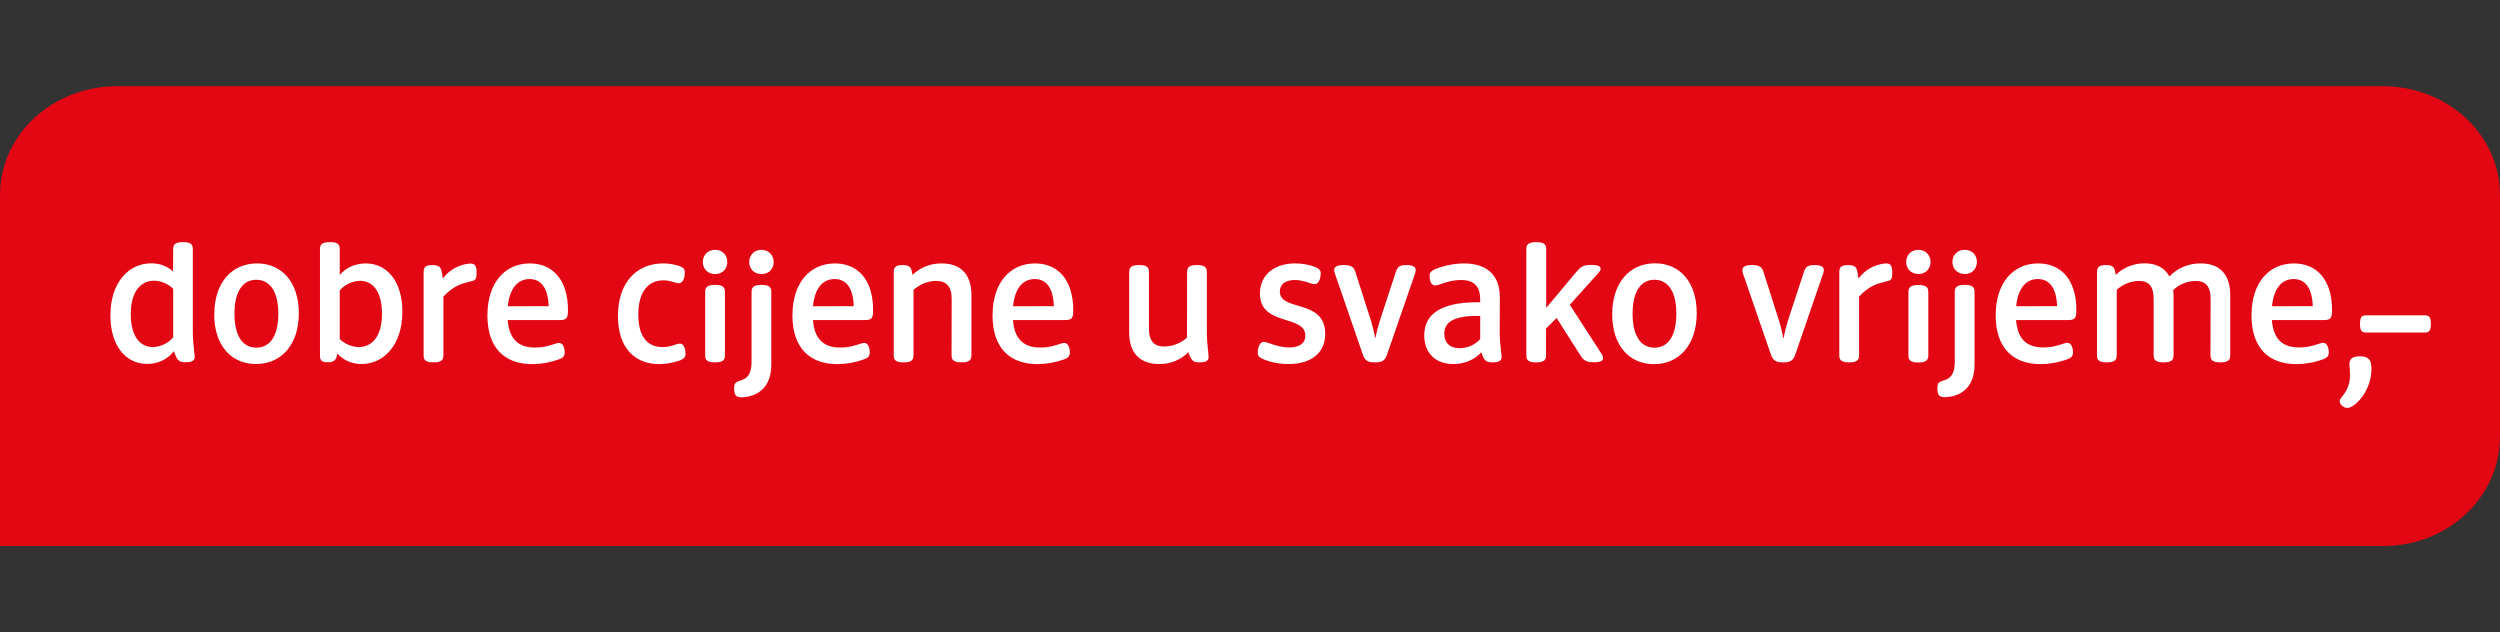 <?xml version="1.0"?>
<svg xmlns="http://www.w3.org/2000/svg" width="87" height="22" viewBox="0 0 87 22" fill="none">
<rect x="0" y="0" width="87" height="22" fill="#333333" stroke="none"/>
<path d="M82.954 3H4.046C2.965 3.007 1.932 3.412 1.174 4.125C0.415 4.839 -0.007 5.802 8.44073e-05 6.803V19H82.954C85.19 19 87 17.294 87 15.197V6.803C87.004 6.307 86.902 5.815 86.701 5.356C86.5 4.896 86.203 4.477 85.827 4.124C85.452 3.771 85.004 3.49 84.512 3.297C84.019 3.104 83.489 3.003 82.954 3Z" fill="#E30613"/>
<path d="M84.386 10.974H82.336C82.206 10.974 82.128 11.014 82.128 11.272C82.128 11.53 82.206 11.571 82.336 11.571H84.386C84.516 11.571 84.594 11.534 84.594 11.272C84.594 11.01 84.516 10.974 84.386 10.974ZM82.124 12.398C81.834 12.398 81.76 12.518 81.76 12.672C81.76 12.752 81.782 12.914 81.782 13.047C81.782 13.482 81.587 13.692 81.479 13.837C81.439 13.88 81.42 13.922 81.423 13.962C81.423 14.1 81.579 14.196 81.687 14.196C81.946 14.196 82.526 13.616 82.526 12.837C82.526 12.555 82.453 12.398 82.124 12.398ZM41.311 9.486C41.311 9.336 41.341 9.223 41.653 9.223C41.964 9.223 41.999 9.336 41.999 9.486V11.611C41.999 11.926 42.059 12.297 42.059 12.418C42.059 12.511 42.025 12.611 41.743 12.611C41.527 12.611 41.454 12.551 41.354 12.256C41.225 12.39 41.067 12.495 40.89 12.566C40.713 12.637 40.522 12.672 40.329 12.668C39.736 12.668 39.295 12.345 39.295 11.575V9.486C39.295 9.336 39.325 9.223 39.641 9.223C39.957 9.223 39.983 9.336 39.983 9.486V11.421C39.983 11.877 40.16 12.059 40.524 12.059C40.817 12.052 41.096 11.942 41.307 11.752L41.311 9.486ZM44.841 12.668C44.54 12.67 44.243 12.614 43.967 12.502C43.803 12.43 43.768 12.373 43.768 12.268C43.768 12.164 43.811 11.897 43.984 11.897C44.127 11.897 44.443 12.091 44.862 12.091C45.213 12.091 45.425 11.954 45.425 11.68C45.425 10.934 43.846 11.369 43.846 10.216C43.846 9.578 44.33 9.167 45.07 9.167C45.399 9.167 45.658 9.248 45.758 9.288C45.922 9.356 45.961 9.417 45.961 9.522C45.961 9.635 45.918 9.889 45.749 9.889C45.624 9.889 45.373 9.744 45.057 9.744C44.728 9.744 44.538 9.897 44.538 10.147C44.538 10.849 46.117 10.393 46.117 11.615C46.117 12.309 45.602 12.668 44.841 12.668ZM46.446 9.494L46.428 9.405C46.428 9.292 46.515 9.223 46.766 9.223C47.077 9.223 47.125 9.332 47.176 9.494L47.709 11.159C47.739 11.264 47.808 11.494 47.856 11.764H47.864C47.916 11.494 47.981 11.28 48.02 11.155L48.565 9.494C48.617 9.336 48.652 9.223 48.946 9.223C49.179 9.223 49.266 9.292 49.266 9.405L49.253 9.494L48.271 12.333C48.197 12.551 48.102 12.611 47.847 12.611C47.592 12.611 47.501 12.551 47.423 12.329L46.446 9.494ZM52.19 11.611C52.19 11.934 52.255 12.297 52.255 12.418C52.255 12.511 52.225 12.611 51.939 12.611C51.693 12.611 51.645 12.535 51.55 12.26C51.429 12.392 51.278 12.497 51.108 12.567C50.938 12.637 50.754 12.672 50.568 12.668C49.98 12.668 49.564 12.305 49.564 11.676C49.564 10.99 50.049 10.518 51.424 10.518H51.511V10.437C51.511 9.961 51.299 9.744 50.836 9.744C50.404 9.744 50.092 9.933 49.941 9.933C49.794 9.933 49.75 9.752 49.75 9.598C49.75 9.51 49.768 9.437 49.971 9.356C50.278 9.236 50.607 9.172 50.94 9.167C51.701 9.167 52.194 9.526 52.194 10.357L52.19 11.611ZM51.511 10.994H51.407C50.542 10.994 50.261 11.24 50.261 11.615C50.261 11.922 50.451 12.119 50.801 12.119C50.937 12.116 51.071 12.086 51.193 12.031C51.316 11.977 51.424 11.898 51.511 11.801V10.994ZM56.105 10.938C56.105 9.812 56.736 9.163 57.593 9.163C58.449 9.163 59.046 9.804 59.046 10.897C59.046 12.022 58.415 12.672 57.558 12.672C56.702 12.672 56.105 12.03 56.105 10.938ZM58.337 10.917C58.337 10.143 58.047 9.736 57.575 9.736C57.104 9.736 56.814 10.139 56.814 10.917C56.814 11.696 57.104 12.099 57.575 12.099C58.047 12.099 58.337 11.696 58.337 10.917ZM60.647 9.494L60.634 9.405C60.634 9.292 60.72 9.223 60.971 9.223C61.283 9.223 61.33 9.332 61.378 9.494L61.91 11.159C61.944 11.264 62.009 11.494 62.057 11.764H62.07C62.122 11.494 62.182 11.28 62.221 11.155L62.766 9.494C62.818 9.336 62.853 9.223 63.151 9.223C63.38 9.223 63.471 9.292 63.471 9.405L63.454 9.494L62.477 12.333C62.403 12.551 62.303 12.611 62.053 12.611C61.802 12.611 61.702 12.551 61.624 12.329L60.647 9.494ZM64.008 9.494C64.008 9.336 64.029 9.223 64.311 9.223C64.574 9.223 64.613 9.32 64.644 9.494L64.678 9.695C64.782 9.546 64.921 9.421 65.084 9.33C65.248 9.238 65.431 9.182 65.621 9.167C65.803 9.167 65.85 9.248 65.85 9.498C65.85 9.74 65.807 9.756 65.634 9.796C65.375 9.861 65.072 9.917 64.696 10.32V12.349C64.696 12.498 64.665 12.611 64.35 12.611C64.034 12.611 64.008 12.498 64.008 12.349V9.494ZM70.159 11.139C70.215 11.825 70.548 12.091 71.115 12.091C71.556 12.091 71.811 11.93 71.945 11.93C72.097 11.93 72.14 12.139 72.14 12.256C72.14 12.398 72.079 12.454 71.924 12.511C71.634 12.614 71.326 12.669 71.015 12.672C70.046 12.672 69.45 12.103 69.45 10.974C69.45 9.804 70.09 9.167 70.929 9.167C71.734 9.167 72.257 9.744 72.257 10.788C72.257 11.055 72.222 11.139 71.967 11.139H70.159ZM71.586 10.655C71.565 9.998 71.305 9.711 70.916 9.711C70.509 9.711 70.224 10.026 70.163 10.659L71.586 10.655ZM76.929 10.409C76.929 9.953 76.751 9.776 76.397 9.776C76.105 9.785 75.829 9.899 75.627 10.095L75.64 10.26V12.349C75.64 12.498 75.605 12.611 75.293 12.611C74.982 12.611 74.947 12.498 74.947 12.349V10.409C74.947 9.953 74.774 9.776 74.428 9.776C74.14 9.784 73.866 9.895 73.663 10.086V12.345C73.663 12.498 73.632 12.611 73.317 12.611C73.001 12.611 72.975 12.498 72.975 12.349V9.494C72.975 9.336 73.001 9.223 73.282 9.223C73.529 9.223 73.585 9.308 73.615 9.494L73.628 9.566C73.757 9.439 73.913 9.338 74.085 9.268C74.258 9.199 74.444 9.163 74.632 9.163C75.012 9.163 75.324 9.304 75.497 9.619C75.633 9.474 75.802 9.359 75.991 9.281C76.18 9.203 76.385 9.164 76.591 9.167C77.175 9.167 77.612 9.481 77.612 10.264V12.349C77.612 12.498 77.582 12.611 77.27 12.611C76.959 12.611 76.924 12.498 76.924 12.349L76.929 10.409ZM79.061 11.139C79.117 11.825 79.451 12.091 80.013 12.091C80.458 12.091 80.714 11.93 80.848 11.93C80.999 11.93 81.042 12.139 81.042 12.256C81.042 12.398 80.978 12.454 80.826 12.511C80.536 12.614 80.228 12.669 79.918 12.672C78.944 12.672 78.352 12.103 78.352 10.974C78.352 9.804 78.988 9.167 79.827 9.167C80.631 9.167 81.155 9.744 81.155 10.788C81.155 11.055 81.12 11.139 80.865 11.139H79.061ZM80.484 10.655C80.463 9.998 80.203 9.711 79.818 9.711C79.412 9.711 79.126 10.026 79.066 10.659L80.484 10.655ZM66.759 9.534C66.491 9.534 66.335 9.34 66.335 9.114C66.335 8.889 66.491 8.695 66.759 8.695C67.027 8.695 67.183 8.893 67.183 9.114C67.183 9.336 67.027 9.538 66.759 9.538M66.413 10.183C66.413 10.03 66.448 9.917 66.759 9.917C67.07 9.917 67.105 10.03 67.105 10.179V12.353C67.105 12.502 67.07 12.615 66.759 12.615C66.448 12.615 66.413 12.502 66.413 12.353V10.183ZM68.026 10.179C68.026 10.026 68.057 9.913 68.372 9.913C68.688 9.913 68.714 10.026 68.714 10.175V12.692C68.714 13.732 67.905 13.821 67.685 13.821C67.499 13.821 67.421 13.761 67.421 13.523C67.421 13.321 67.477 13.293 67.615 13.249C67.771 13.196 68.026 13.132 68.026 12.603V10.179ZM68.372 9.534C68.104 9.534 67.944 9.34 67.944 9.114C67.944 8.889 68.1 8.695 68.372 8.695C68.645 8.695 68.796 8.889 68.796 9.114C68.796 9.34 68.641 9.538 68.372 9.538M54.171 11.066L53.803 11.43V12.349C53.803 12.498 53.773 12.611 53.457 12.611C53.142 12.611 53.116 12.498 53.116 12.349V8.687C53.116 8.538 53.15 8.425 53.462 8.425C53.773 8.425 53.808 8.538 53.808 8.687V10.716L54.829 9.494C54.989 9.308 55.062 9.219 55.374 9.219C55.596 9.217 55.705 9.262 55.703 9.356C55.703 9.389 55.69 9.425 55.625 9.498L54.63 10.607L55.746 12.333C55.772 12.376 55.786 12.419 55.789 12.462C55.789 12.551 55.703 12.607 55.465 12.607C55.149 12.607 55.084 12.502 54.976 12.333L54.171 11.066ZM7.458 10.938C7.458 9.812 8.085 9.167 8.946 9.167C9.794 9.167 10.399 9.804 10.399 10.901C10.399 12.022 9.768 12.668 8.907 12.668C8.059 12.668 7.454 12.034 7.454 10.938M9.686 10.917C9.686 10.143 9.392 9.736 8.92 9.736C8.449 9.736 8.159 10.139 8.159 10.917C8.159 11.696 8.449 12.099 8.92 12.099C9.392 12.099 9.686 11.696 9.686 10.917ZM14.742 9.494C14.742 9.336 14.764 9.223 15.045 9.223C15.309 9.223 15.348 9.324 15.378 9.494L15.413 9.695C15.517 9.547 15.656 9.423 15.82 9.332C15.983 9.241 16.166 9.186 16.356 9.171C16.538 9.171 16.585 9.252 16.585 9.494C16.585 9.736 16.542 9.756 16.369 9.796C16.109 9.861 15.807 9.917 15.43 10.32V12.349C15.43 12.498 15.4 12.611 15.084 12.611C14.768 12.611 14.742 12.498 14.742 12.349V9.494ZM17.667 11.139C17.727 11.825 18.056 12.095 18.627 12.095C19.064 12.095 19.319 11.934 19.457 11.934C19.605 11.934 19.652 12.139 19.652 12.256C19.652 12.402 19.587 12.458 19.436 12.511C19.146 12.614 18.838 12.669 18.527 12.672C17.554 12.672 16.962 12.103 16.962 10.978C16.962 9.808 17.598 9.167 18.437 9.167C19.241 9.167 19.765 9.748 19.765 10.788C19.765 11.059 19.73 11.139 19.475 11.139H17.667ZM19.094 10.655C19.073 9.998 18.813 9.711 18.428 9.711C18.021 9.711 17.736 10.026 17.671 10.659L19.094 10.655ZM22.944 12.672C22.096 12.672 21.504 12.111 21.504 10.998C21.504 9.792 22.191 9.167 23.074 9.167C23.355 9.167 23.567 9.231 23.658 9.264C23.788 9.316 23.831 9.36 23.831 9.494C23.831 9.611 23.796 9.857 23.614 9.857C23.498 9.857 23.359 9.756 23.091 9.756C22.542 9.756 22.213 10.171 22.213 10.95C22.213 11.736 22.546 12.079 23.061 12.079C23.364 12.079 23.537 11.958 23.658 11.958C23.818 11.958 23.857 12.18 23.857 12.301C23.857 12.422 23.814 12.486 23.64 12.551C23.417 12.627 23.182 12.667 22.944 12.672ZM28.291 11.139C28.347 11.825 28.68 12.095 29.242 12.095C29.683 12.095 29.943 11.934 30.077 11.934C30.224 11.934 30.267 12.139 30.267 12.256C30.267 12.402 30.207 12.458 30.051 12.511C29.761 12.614 29.453 12.669 29.143 12.672C28.174 12.672 27.577 12.103 27.577 10.978C27.577 9.808 28.217 9.167 29.056 9.167C29.861 9.167 30.384 9.748 30.384 10.788C30.384 11.059 30.35 11.139 30.094 11.139H28.291ZM29.709 10.655C29.692 9.998 29.433 9.711 29.043 9.711C28.637 9.711 28.351 10.026 28.291 10.659L29.709 10.655ZM33.118 10.409C33.118 9.965 32.936 9.776 32.577 9.776C32.283 9.776 32.015 9.897 31.79 10.086V12.349C31.79 12.498 31.76 12.611 31.444 12.611C31.128 12.611 31.102 12.498 31.102 12.349V9.494C31.102 9.336 31.128 9.223 31.409 9.223C31.656 9.223 31.712 9.308 31.742 9.494L31.756 9.566C31.887 9.438 32.044 9.337 32.219 9.268C32.394 9.199 32.582 9.165 32.772 9.167C33.365 9.167 33.806 9.481 33.806 10.264V12.349C33.806 12.498 33.771 12.611 33.46 12.611C33.148 12.611 33.114 12.498 33.114 12.349L33.118 10.409ZM35.251 11.139C35.307 11.825 35.64 12.095 36.207 12.095C36.648 12.095 36.903 11.934 37.037 11.934C37.188 11.934 37.232 12.139 37.232 12.256C37.232 12.402 37.171 12.458 37.016 12.511C36.725 12.614 36.418 12.669 36.107 12.672C35.134 12.672 34.541 12.103 34.541 10.978C34.541 9.808 35.177 9.167 36.021 9.167C36.821 9.167 37.349 9.748 37.349 10.788C37.349 11.059 37.314 11.139 37.054 11.139H35.251ZM36.674 10.655C36.652 9.998 36.393 9.711 36.008 9.711C35.601 9.711 35.316 10.026 35.255 10.659L36.674 10.655ZM24.886 9.538C24.618 9.538 24.458 9.34 24.458 9.118C24.458 8.897 24.614 8.695 24.886 8.695C25.159 8.695 25.31 8.893 25.31 9.118C25.31 9.344 25.154 9.538 24.886 9.538ZM24.54 10.179C24.54 10.03 24.57 9.913 24.886 9.913C25.202 9.913 25.228 10.03 25.228 10.179V12.349C25.228 12.498 25.198 12.611 24.882 12.611C24.566 12.611 24.54 12.498 24.54 12.349V10.179ZM26.154 10.179C26.154 10.03 26.184 9.913 26.5 9.913C26.816 9.913 26.841 10.03 26.841 10.179V12.696C26.841 13.732 26.033 13.825 25.808 13.825C25.626 13.825 25.548 13.761 25.548 13.523C25.548 13.321 25.604 13.297 25.738 13.253C25.898 13.2 26.154 13.132 26.154 12.603V10.179ZM26.5 9.538C26.227 9.538 26.072 9.34 26.072 9.118C26.072 8.897 26.227 8.695 26.495 8.695C26.764 8.695 26.924 8.893 26.924 9.118C26.924 9.344 26.772 9.538 26.5 9.538ZM6.026 8.687C6.026 8.538 6.057 8.425 6.372 8.425C6.688 8.425 6.71 8.538 6.71 8.687V11.607C6.71 11.914 6.775 12.293 6.775 12.418C6.775 12.506 6.744 12.607 6.463 12.607C6.217 12.607 6.16 12.535 6.052 12.22C5.947 12.359 5.807 12.472 5.644 12.55C5.481 12.627 5.301 12.666 5.118 12.664C4.378 12.664 3.842 12.034 3.842 10.978C3.842 9.82 4.491 9.163 5.261 9.163C5.572 9.163 5.823 9.268 6.022 9.445L6.026 8.687ZM6.026 10.05C5.854 9.878 5.616 9.776 5.364 9.768C4.958 9.768 4.551 10.066 4.551 10.938C4.551 11.68 4.854 12.079 5.326 12.079C5.462 12.072 5.594 12.039 5.715 11.98C5.836 11.922 5.942 11.84 6.026 11.74V10.05ZM11.723 12.373C11.693 12.551 11.593 12.607 11.407 12.607C11.148 12.607 11.135 12.502 11.135 12.341V8.687C11.135 8.538 11.165 8.425 11.481 8.425C11.797 8.425 11.823 8.538 11.823 8.687V9.57C12.039 9.308 12.376 9.167 12.731 9.167C13.471 9.167 14.003 9.796 14.003 10.845C14.003 12.01 13.35 12.668 12.584 12.668C12.422 12.67 12.262 12.638 12.115 12.574C11.969 12.511 11.839 12.417 11.736 12.301L11.723 12.373ZM11.823 11.797C11.993 11.968 12.23 12.069 12.48 12.079C12.887 12.079 13.293 11.784 13.293 10.913C13.293 10.171 12.995 9.772 12.524 9.772C12.388 9.778 12.255 9.811 12.134 9.869C12.013 9.926 11.907 10.007 11.823 10.107V11.797Z" fill="white"/>
</svg>
